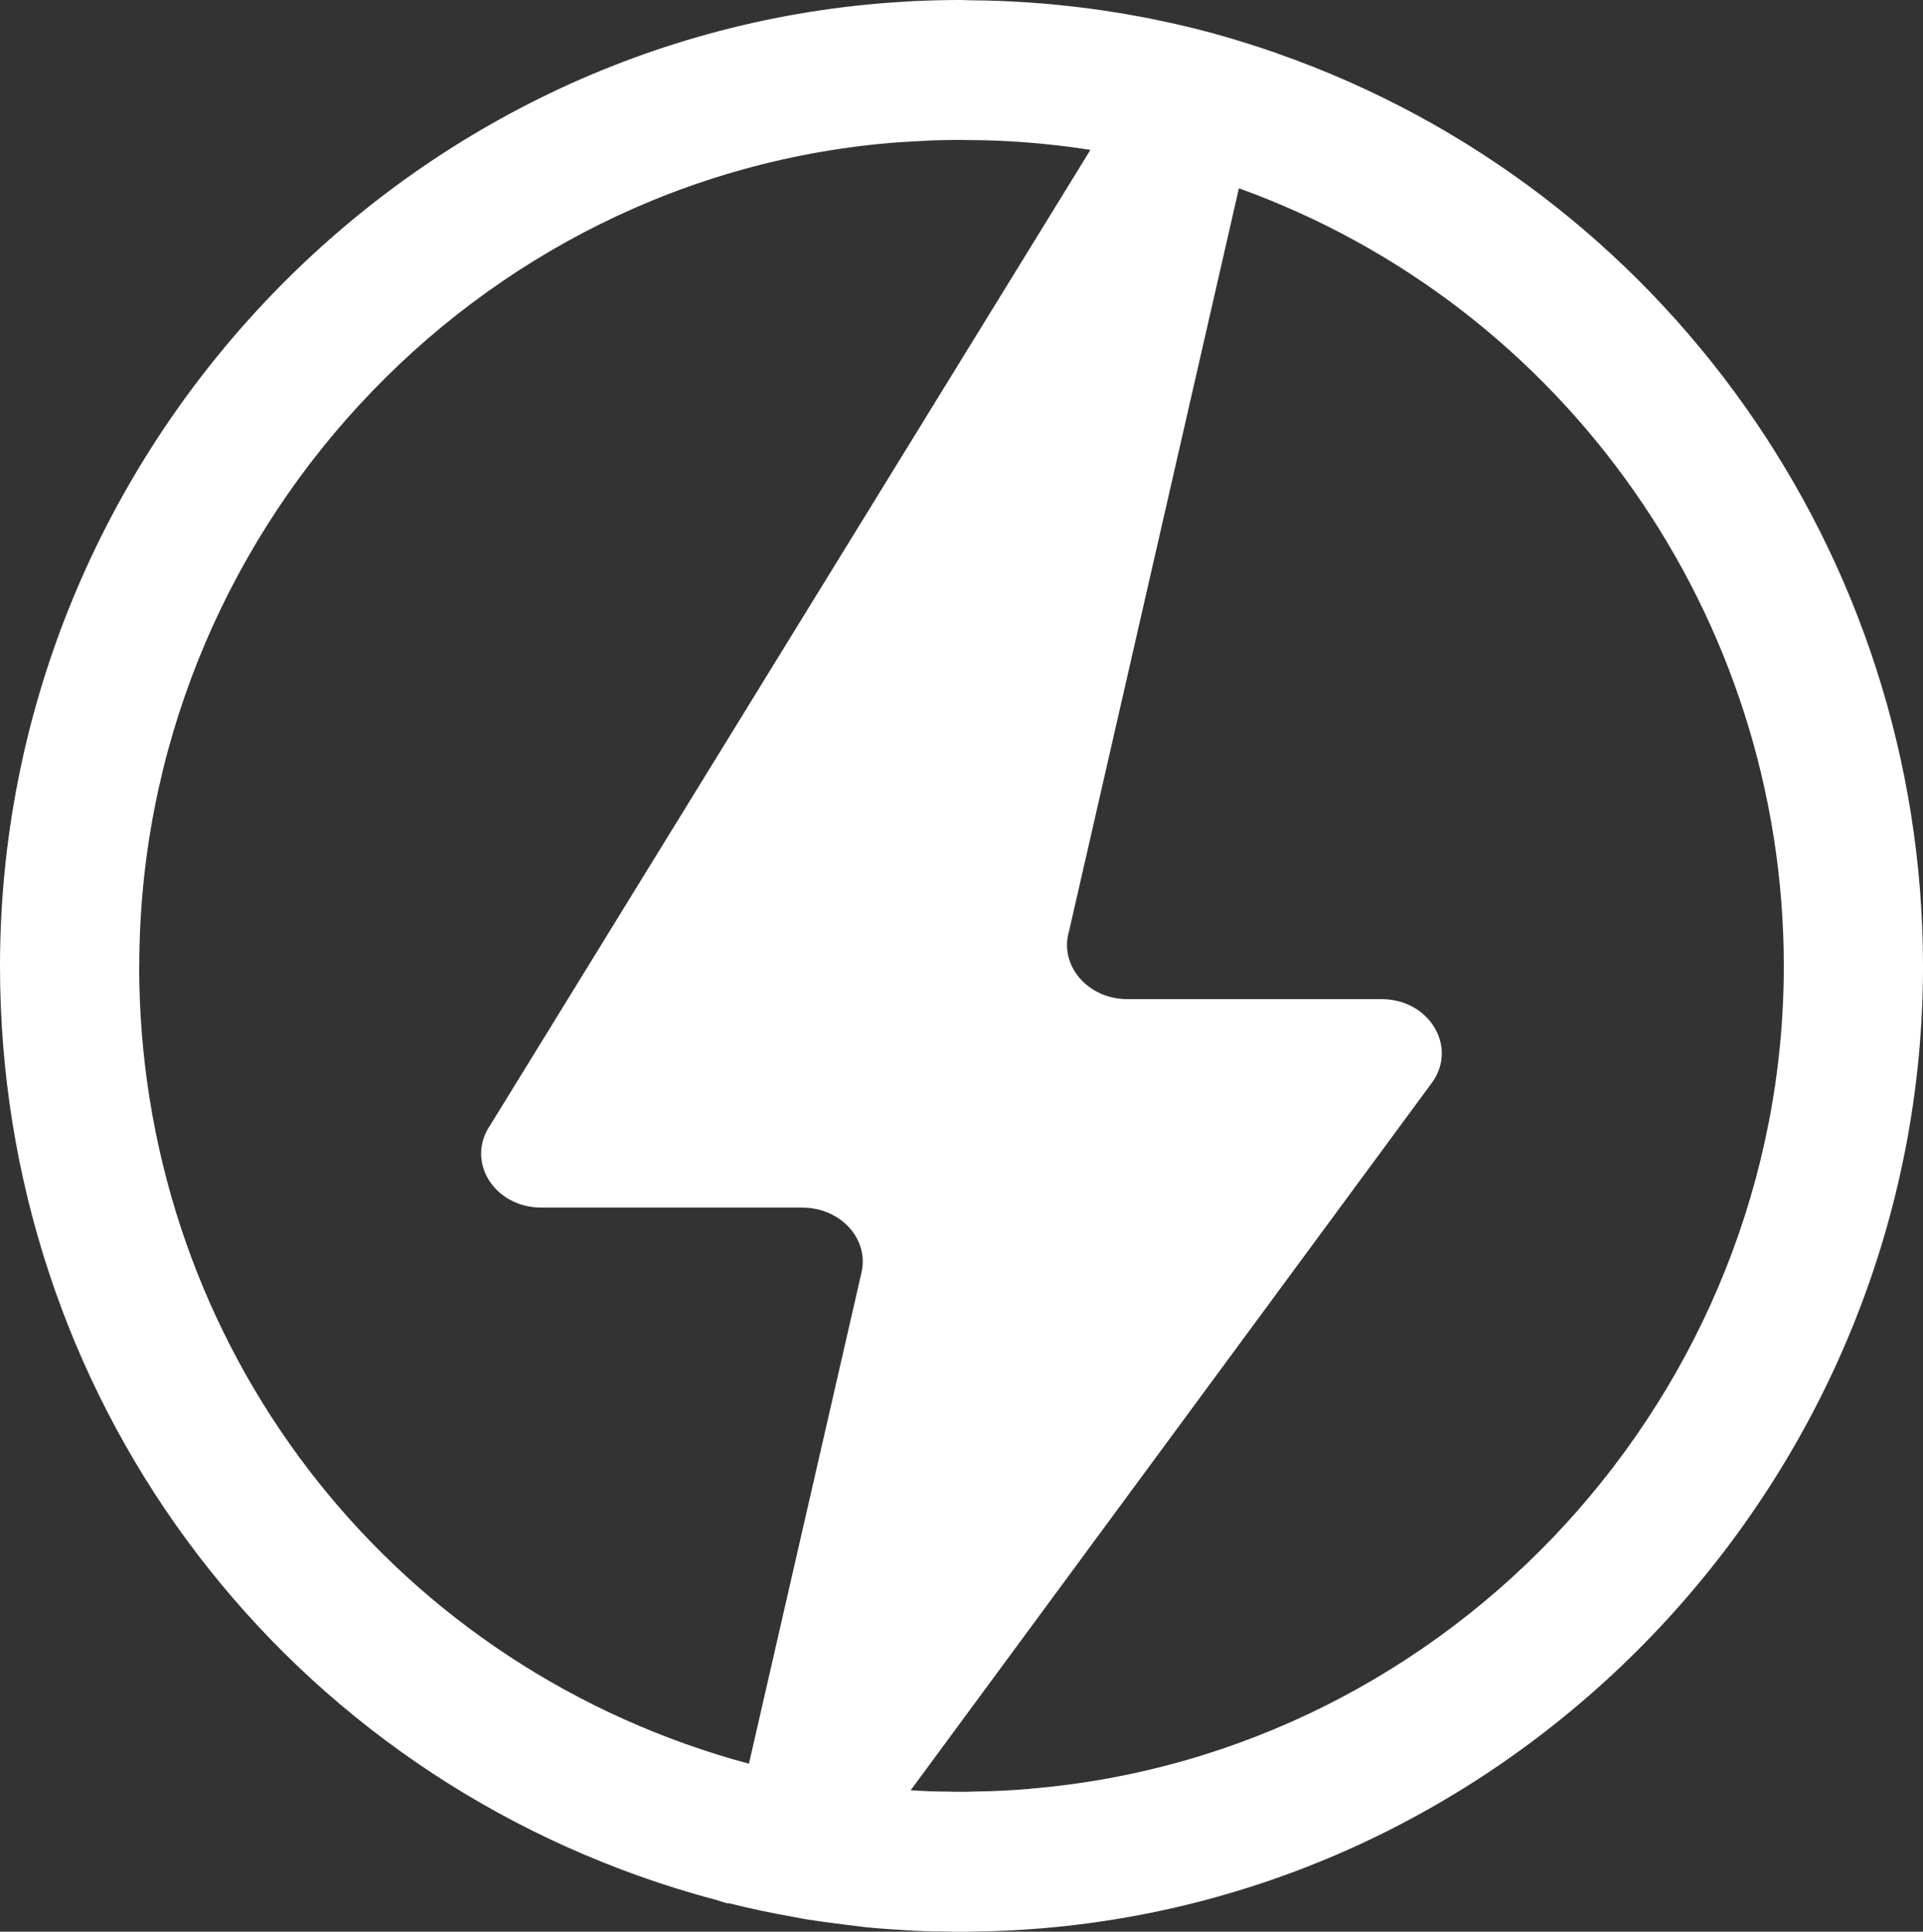 <svg width="44.386" height="44.592" viewBox="0 0 44.386 44.592" fill="none" xmlns="http://www.w3.org/2000/svg" xmlns:xlink="http://www.w3.org/1999/xlink">
	<rect x="0" y="0" width="44.386" height="44.592" fill="#333333" stroke="none"/>
	<desc>
			Created with Pixso.
	</desc>
	<defs/>
	<path id="Vector" d="M29.485 1.233C29.214 1.138 28.945 1.05 28.684 0.97C28.006 0.757 27.3 0.58 26.583 0.437L26.515 0.422C26.459 0.411 26.402 0.399 26.372 0.395L26.119 0.349C26.039 0.333 25.958 0.319 25.848 0.302L25.676 0.275C25.616 0.266 25.559 0.254 25.499 0.247L25.136 0.196C24.18 0.072 23.289 0.012 22.411 0.007C22.149 -0.007 21.791 0.002 21.377 0.014L21.287 0.019C21.226 0.019 21.163 0.023 21.099 0.025L20.541 0.06C9.025 0.912 0 10.682 0 22.304C0 32.137 6.281 40.695 15.636 43.602C15.92 43.689 16.217 43.777 16.511 43.853L16.777 43.936L16.83 43.936C17.317 44.059 17.818 44.165 18.321 44.252C18.42 44.273 18.523 44.291 18.659 44.315L18.753 44.326C18.815 44.338 18.877 44.347 18.939 44.354C18.994 44.363 19.045 44.37 19.089 44.375C19.373 44.414 19.658 44.449 19.98 44.488C20.283 44.518 20.594 44.541 20.895 44.557C21.184 44.576 21.474 44.587 21.768 44.587C21.908 44.592 22.05 44.592 22.19 44.592C22.33 44.592 22.477 44.592 22.569 44.587C23.055 44.58 23.546 44.557 24.023 44.516C35.443 43.576 44.386 33.822 44.386 22.306C44.386 12.822 38.398 4.354 29.485 1.235L29.485 1.233ZM3.215 22.304C3.215 12.365 10.93 4.01 20.759 3.283L21.513 3.241C21.722 3.237 21.933 3.23 22.146 3.23L22.358 3.234C23.111 3.234 23.886 3.288 24.716 3.394L25.131 3.454C25.143 3.454 25.156 3.458 25.168 3.461L11.318 25.97C10.741 26.806 11.405 27.877 12.499 27.877L18.517 27.877C19.408 27.877 20.072 28.609 19.881 29.392L17.287 40.713C17.048 40.651 16.807 40.581 16.579 40.51C8.584 38.026 3.212 30.707 3.212 22.299L3.215 22.304ZM23.757 41.295C23.346 41.33 22.944 41.351 22.477 41.357C22.381 41.362 22.282 41.362 22.19 41.362C22.082 41.362 21.972 41.362 21.864 41.357L21.8 41.357C21.561 41.357 21.326 41.346 21.085 41.332C21.064 41.332 21.044 41.33 21.02 41.327L33.023 25.033C33.672 24.202 33.012 23.064 31.887 23.064L26.02 23.064C25.106 23.064 24.438 22.281 24.677 21.489L28.596 4.347C36.125 7.06 41.173 14.252 41.173 22.302C41.173 32.148 33.526 40.492 23.757 41.293L23.757 41.295Z" fill="#FFFFFF" fill-opacity="1" fill-rule="nonzero"/>
</svg>
